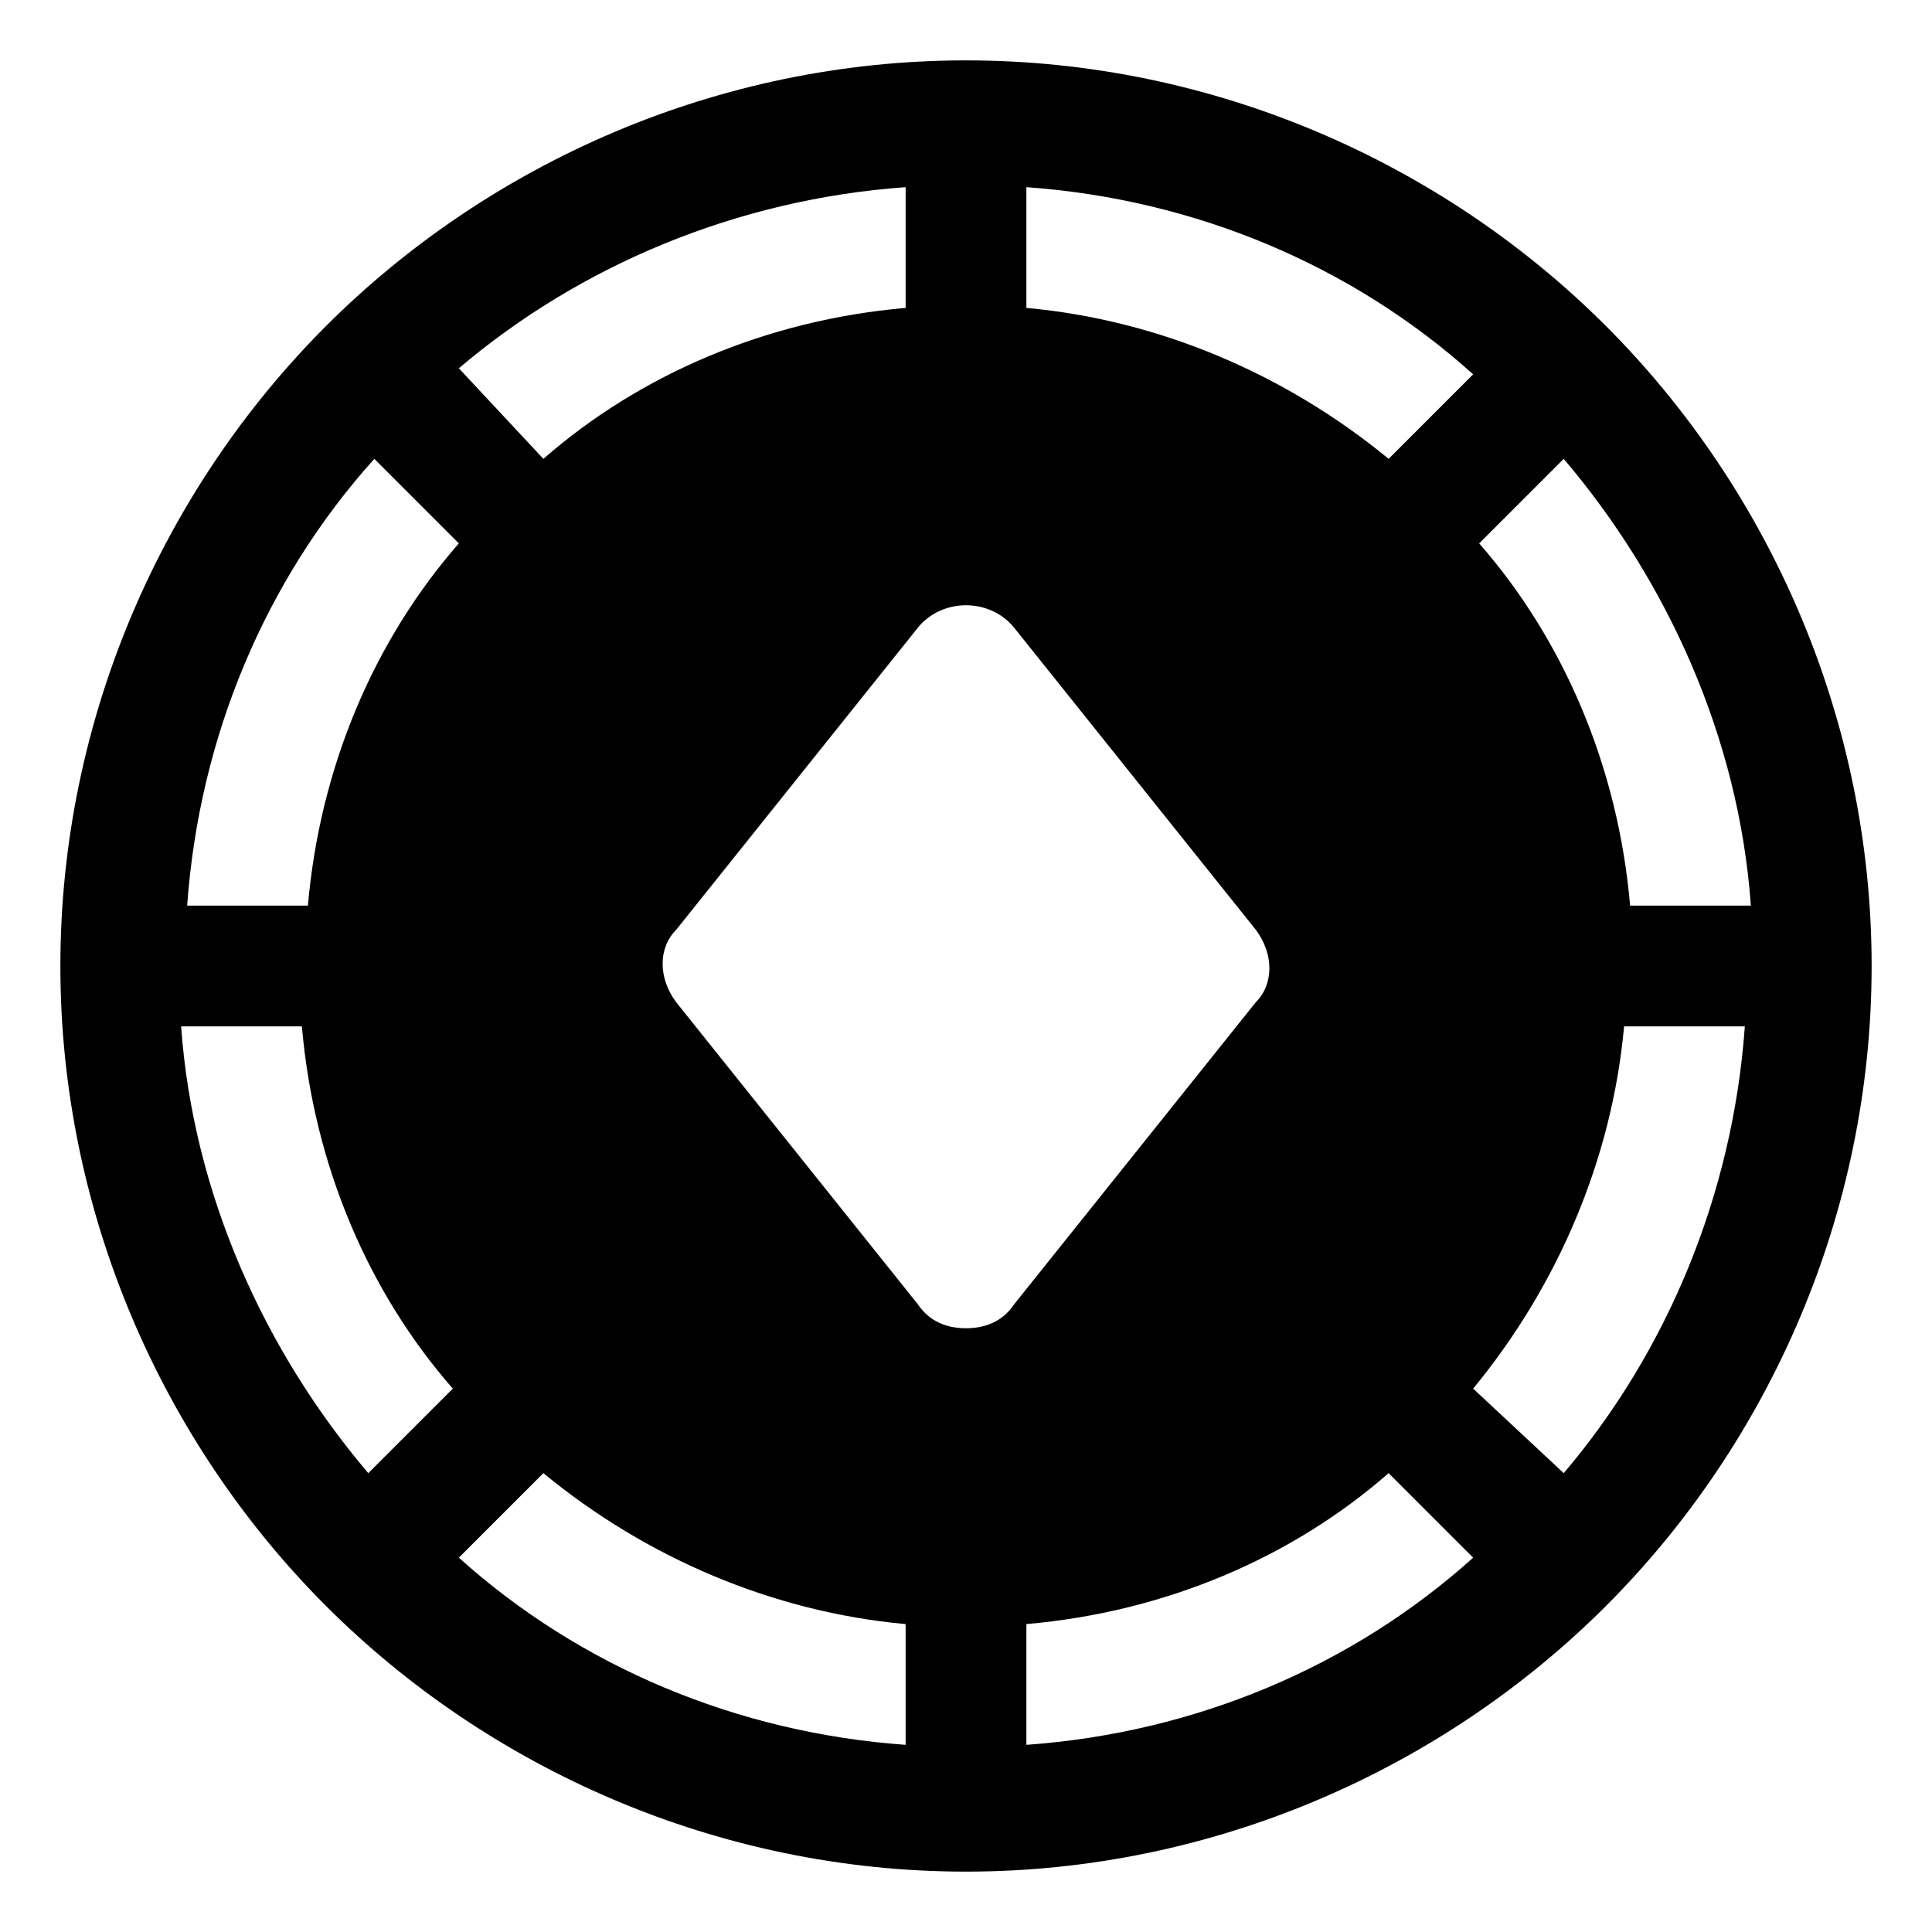 <?xml version="1.0" encoding="utf-8"?>

<!-- Uploaded to: SVG Repo, www.svgrepo.com, Generator: SVG Repo Mixer Tools -->
<svg version="1.1" id="Icons" xmlns="http://www.w3.org/2000/svg" xmlns:xlink="http://www.w3.org/1999/xlink" 
	 viewBox="0 0 32 32" xml:space="preserve">
<style type="text/css">
	.st0{fill:none;stroke:#000000;stroke-width:2;stroke-linecap:round;stroke-linejoin:round;stroke-miterlimit:10;}
</style>
<path d="M26.6,5.4C26.6,5.4,26.6,5.4,26.6,5.4C26.6,5.4,26.6,5.4,26.6,5.4C23.9,2.7,20.1,1,16,1S8.1,2.7,5.4,5.4c0,0,0,0,0,0
	s0,0,0,0C2.7,8.1,1,11.9,1,16s1.7,7.9,4.4,10.6c0,0,0,0,0,0s0,0,0,0C8.1,29.3,11.9,31,16,31s7.9-1.7,10.6-4.4c0,0,0,0,0,0s0,0,0,0
	C29.3,23.9,31,20.1,31,16S29.3,8.1,26.6,5.4z M25.9,7.6c1.7,2,2.9,4.6,3.1,7.4h-2c-0.2-2.3-1.1-4.4-2.5-6L25.9,7.6z M15,3.1v2
	c-2.3,0.2-4.4,1.1-6,2.5L7.6,6.1C9.6,4.4,12.2,3.3,15,3.1z M6.1,24.4c-1.7-2-2.9-4.6-3.1-7.4h2c0.2,2.3,1.1,4.4,2.5,6L6.1,24.4z
	 M5.1,15h-2c0.2-2.8,1.3-5.4,3.1-7.4L7.6,9C6.2,10.6,5.3,12.7,5.1,15z M15,28.9c-2.8-0.2-5.4-1.3-7.4-3.1L9,24.4
	c1.7,1.4,3.8,2.3,6,2.5V28.9z M16,22c-0.3,0-0.6-0.1-0.8-0.4l-4-5c-0.3-0.4-0.3-0.9,0-1.2l4-5c0.4-0.5,1.2-0.5,1.6,0l4,5
	c0.3,0.4,0.3,0.9,0,1.2l-4,5C16.6,21.9,16.3,22,16,22z M17,28.9v-2c2.3-0.2,4.4-1.1,6-2.5l1.4,1.4C22.4,27.6,19.8,28.7,17,28.9z
	 M23,7.6c-1.7-1.4-3.8-2.3-6-2.5v-2c2.8,0.2,5.4,1.3,7.4,3.1L23,7.6z M25.9,24.4L24.4,23c1.4-1.7,2.3-3.8,2.5-6h2
	C28.7,19.8,27.6,22.4,25.9,24.4z"/>
</svg>